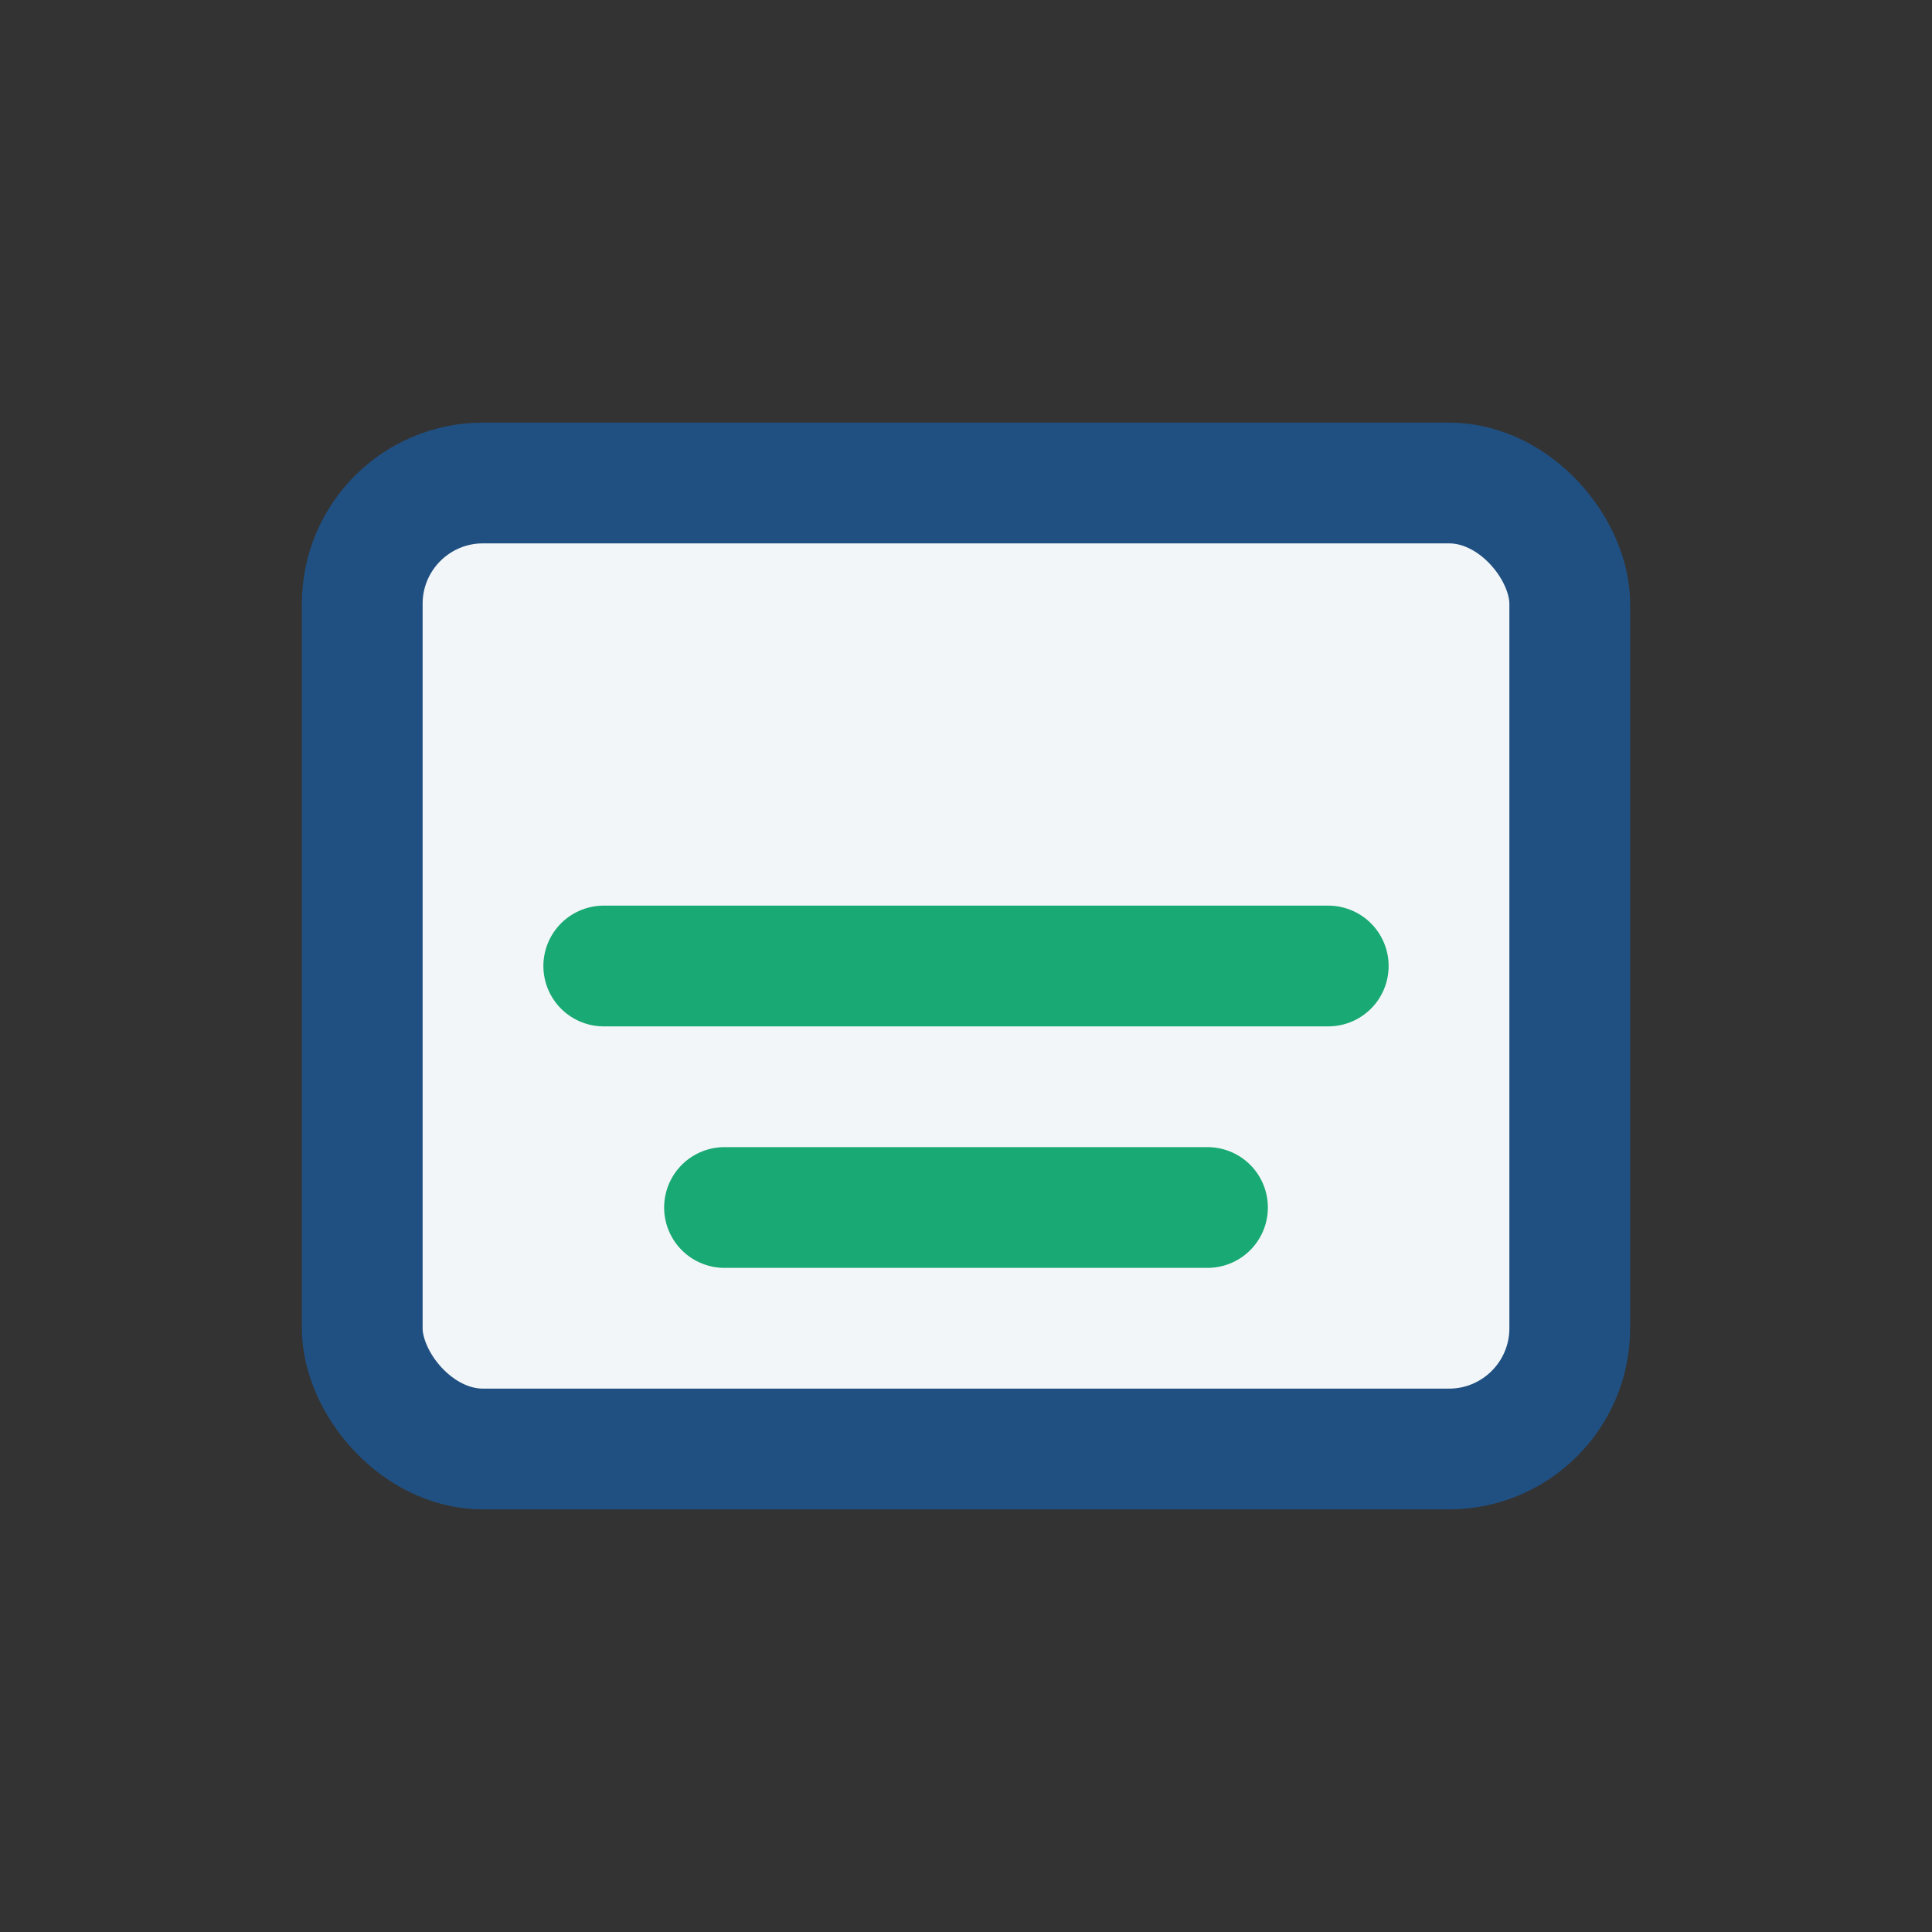 <?xml version="1.0" encoding="UTF-8"?>
<svg xmlns="http://www.w3.org/2000/svg" width="32" height="32" viewBox="0 0 32 32"><rect x="0" y="0" width="32" height="32" fill="#333333" stroke="none"/><rect x="6" y="8" width="20" height="16" rx="2" fill="#F3F6F8" stroke="#205081" stroke-width="2"/><path d="M10 16h12M12 20h8" stroke="#19A974" stroke-width="2" stroke-linecap="round"/></svg>